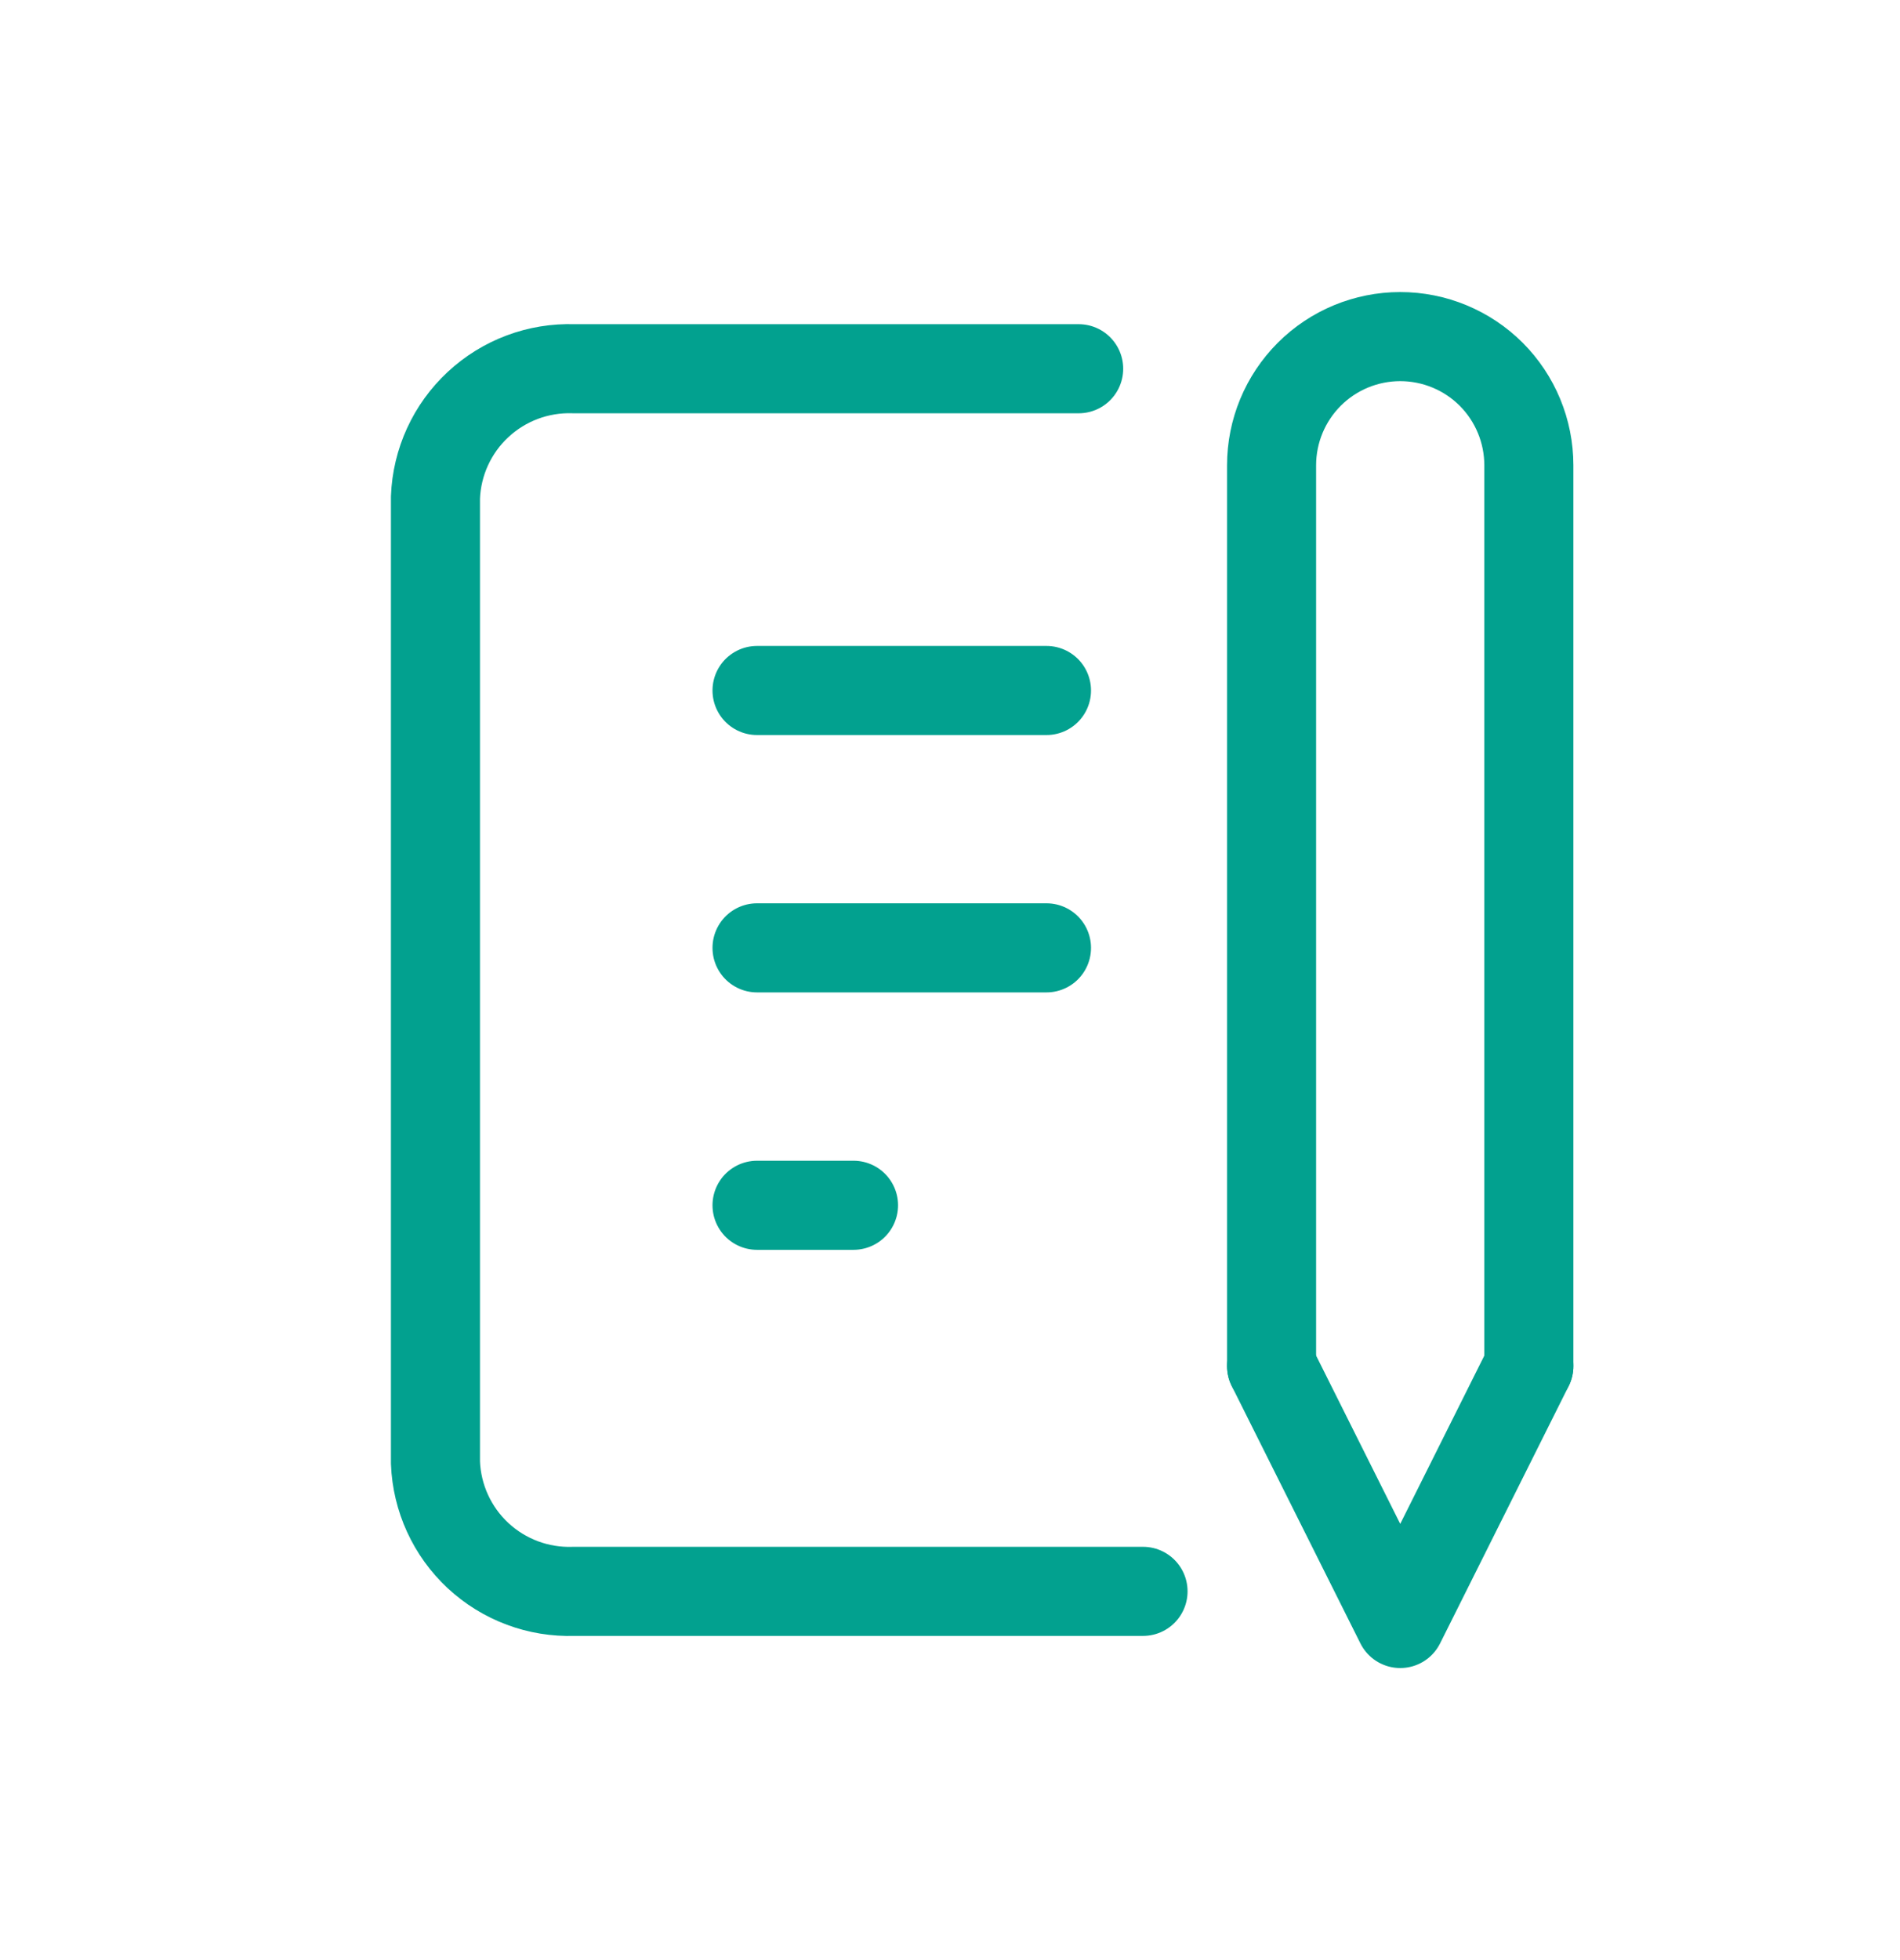 <svg width="32" height="33" viewBox="0 0 32 33" fill="none" xmlns="http://www.w3.org/2000/svg">
<path d="M12.75 11.625H17.625" stroke="#02A18F" stroke-width="1.5" stroke-linecap="round" stroke-linejoin="round"/>
<path d="M12.75 15.958H17.625" stroke="#02A18F" stroke-width="1.5" stroke-linecap="round" stroke-linejoin="round"/>
<path d="M12.75 20.292H14.375" stroke="#02A18F" stroke-width="1.5" stroke-linecap="round" stroke-linejoin="round"/>
<path d="M18.167 6.208H9.663C9.067 6.188 8.488 6.404 8.051 6.811C7.614 7.217 7.357 7.779 7.334 8.375V24.625C7.357 25.221 7.614 25.783 8.051 26.19C8.488 26.596 9.067 26.812 9.663 26.792H19.251" stroke="#02A18F" stroke-width="1.5" stroke-linecap="round" stroke-linejoin="round"/>
<path d="M21.416 23L23.583 27.333L25.749 23" stroke="#02A18F" stroke-width="1.5" stroke-linecap="round" stroke-linejoin="round"/>
<path d="M25.749 23V7.834C25.749 7.259 25.521 6.708 25.115 6.301C24.708 5.895 24.157 5.667 23.583 5.667C23.008 5.667 22.457 5.895 22.051 6.301C21.644 6.708 21.416 7.259 21.416 7.834V23" stroke="#02A18F" stroke-width="1.5" stroke-linecap="round" stroke-linejoin="round"/>
</svg>
